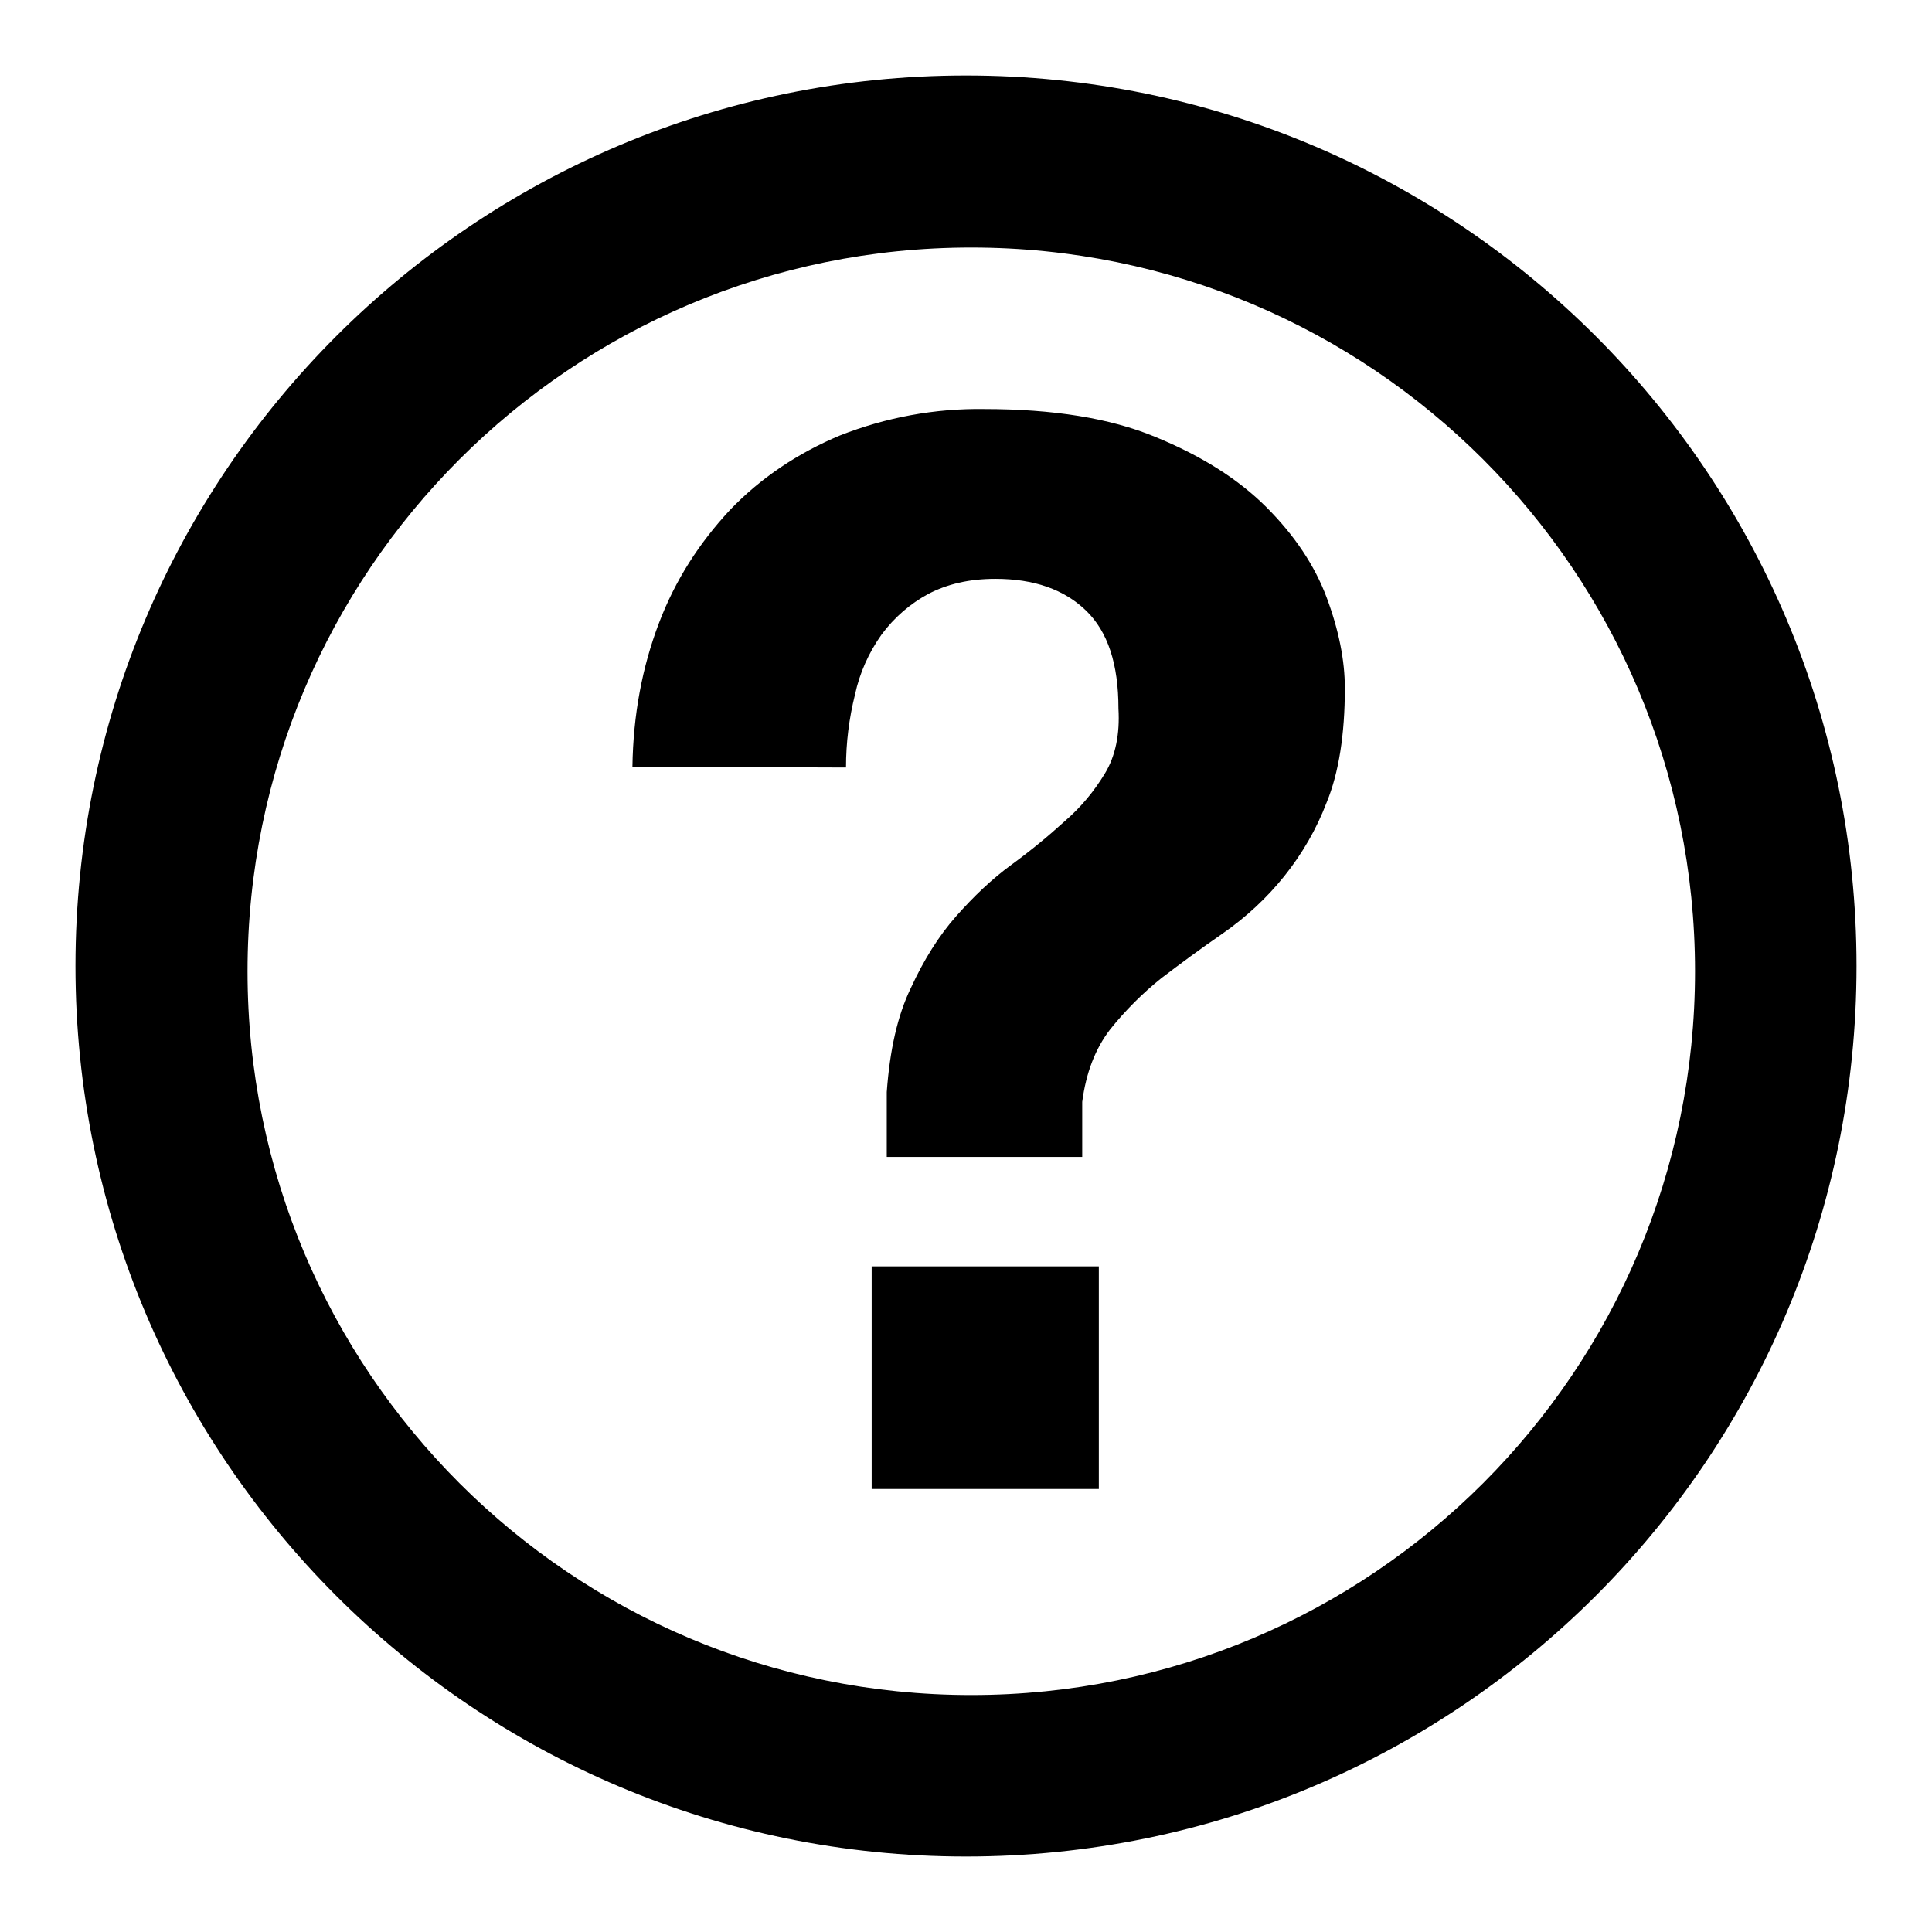 <?xml version="1.0" encoding="utf-8"?>
<!-- Svg Vector Icons : http://www.onlinewebfonts.com/icon -->
<!DOCTYPE svg PUBLIC "-//W3C//DTD SVG 1.1//EN" "http://www.w3.org/Graphics/SVG/1.1/DTD/svg11.dtd">
<svg version="1.1" xmlns="http://www.w3.org/2000/svg" xmlns:xlink="http://www.w3.org/1999/xlink" x="0px" y="0px" viewBox="0 0 256 256" enable-background="new 0 0 256 256" xml:space="preserve">
<g> <path fill="#000000" d="M128,246c-65.2,0-118-52.8-118-118C10,62.8,62.8,10,128,10c65.2,0,118,52.8,118,118 C246,193.2,193.2,246,128,246z M128.7,224.6c53,0,95.9-42.9,95.9-95.9s-42.9-95.9-95.9-95.9s-95.9,42.9-95.9,95.9 S75.7,224.6,128.7,224.6z M115.5,167.8h30.1v29.5h-30.1V167.8z M83.8,101.6c0.1-6.9,1.3-13.2,3.5-19c2.2-5.8,5.4-10.7,9.4-15 c4.1-4.3,9.1-7.6,14.6-9.9c6.1-2.4,12.6-3.6,19.1-3.5c9.1,0,16.7,1.2,22.7,3.7c6.1,2.5,11,5.6,14.7,9.3s6.4,7.7,8,12 c1.6,4.3,2.4,8.3,2.4,12c0,6.1-0.8,11.2-2.4,15.1c-2.7,7.1-7.6,13.1-13.8,17.4c-2.9,2-5.6,4-8.1,5.9c-2.5,2-4.8,4.3-6.8,6.8 c-2,2.6-3.2,5.8-3.7,9.6v7.3h-25.9v-8.6c0.4-5.5,1.4-10.1,3.2-13.8c1.7-3.7,3.7-6.9,6-9.5c2.3-2.6,4.7-4.9,7.3-6.8 c2.6-1.9,4.9-3.8,7.1-5.8c2.2-1.9,3.9-4,5.3-6.3c1.4-2.3,2-5.2,1.8-8.6c0-5.9-1.4-10.2-4.3-13c-2.9-2.8-6.9-4.2-12-4.2 c-3.5,0-6.4,0.7-8.9,2c-2.4,1.3-4.5,3.1-6.2,5.4c-1.7,2.4-2.9,5.1-3.5,7.9c-0.8,3.2-1.2,6.4-1.2,9.7L83.8,101.6L83.8,101.6z"/></g>
</svg>